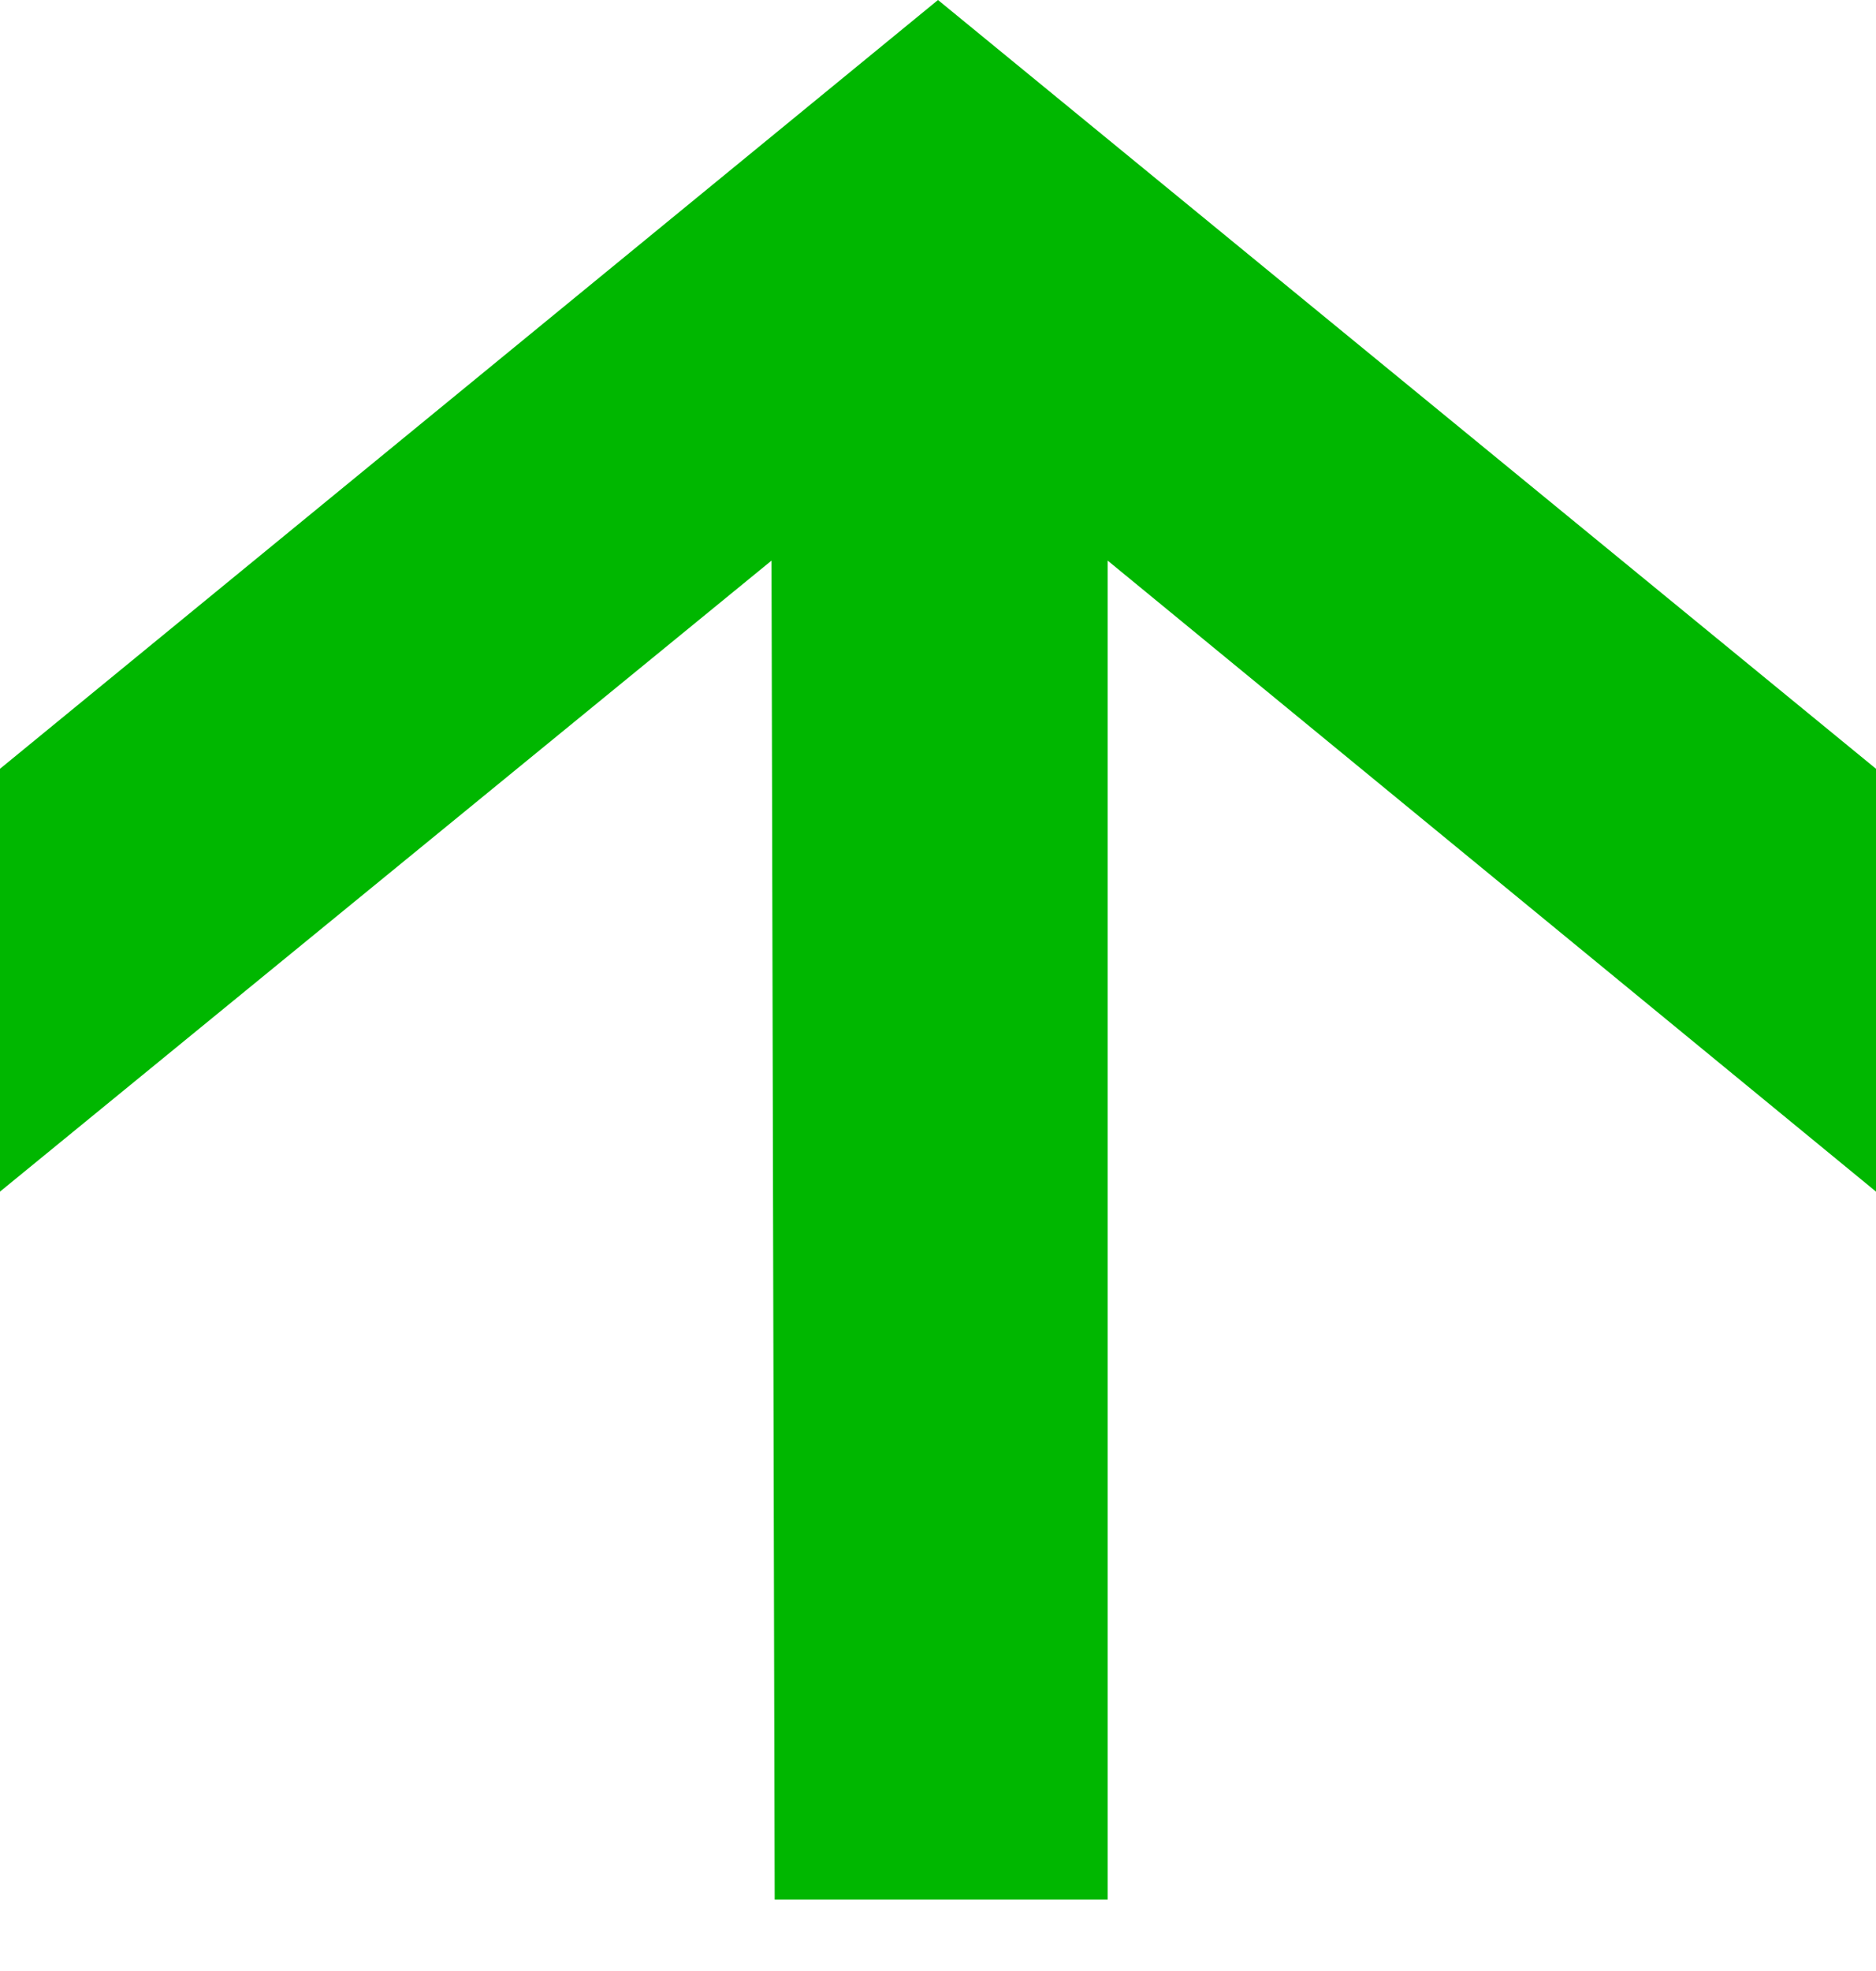 <?xml version="1.0" encoding="UTF-8"?>
<svg xmlns="http://www.w3.org/2000/svg" width="20" height="21" viewBox="0 0 20 21" fill="none">
  <path d="M0 8.191L10 0L20 8.191V12.696L11.809 5.973V20.239H8.259L8.225 5.973L0 12.696V8.191Z" fill="#00B700"></path>
</svg>
